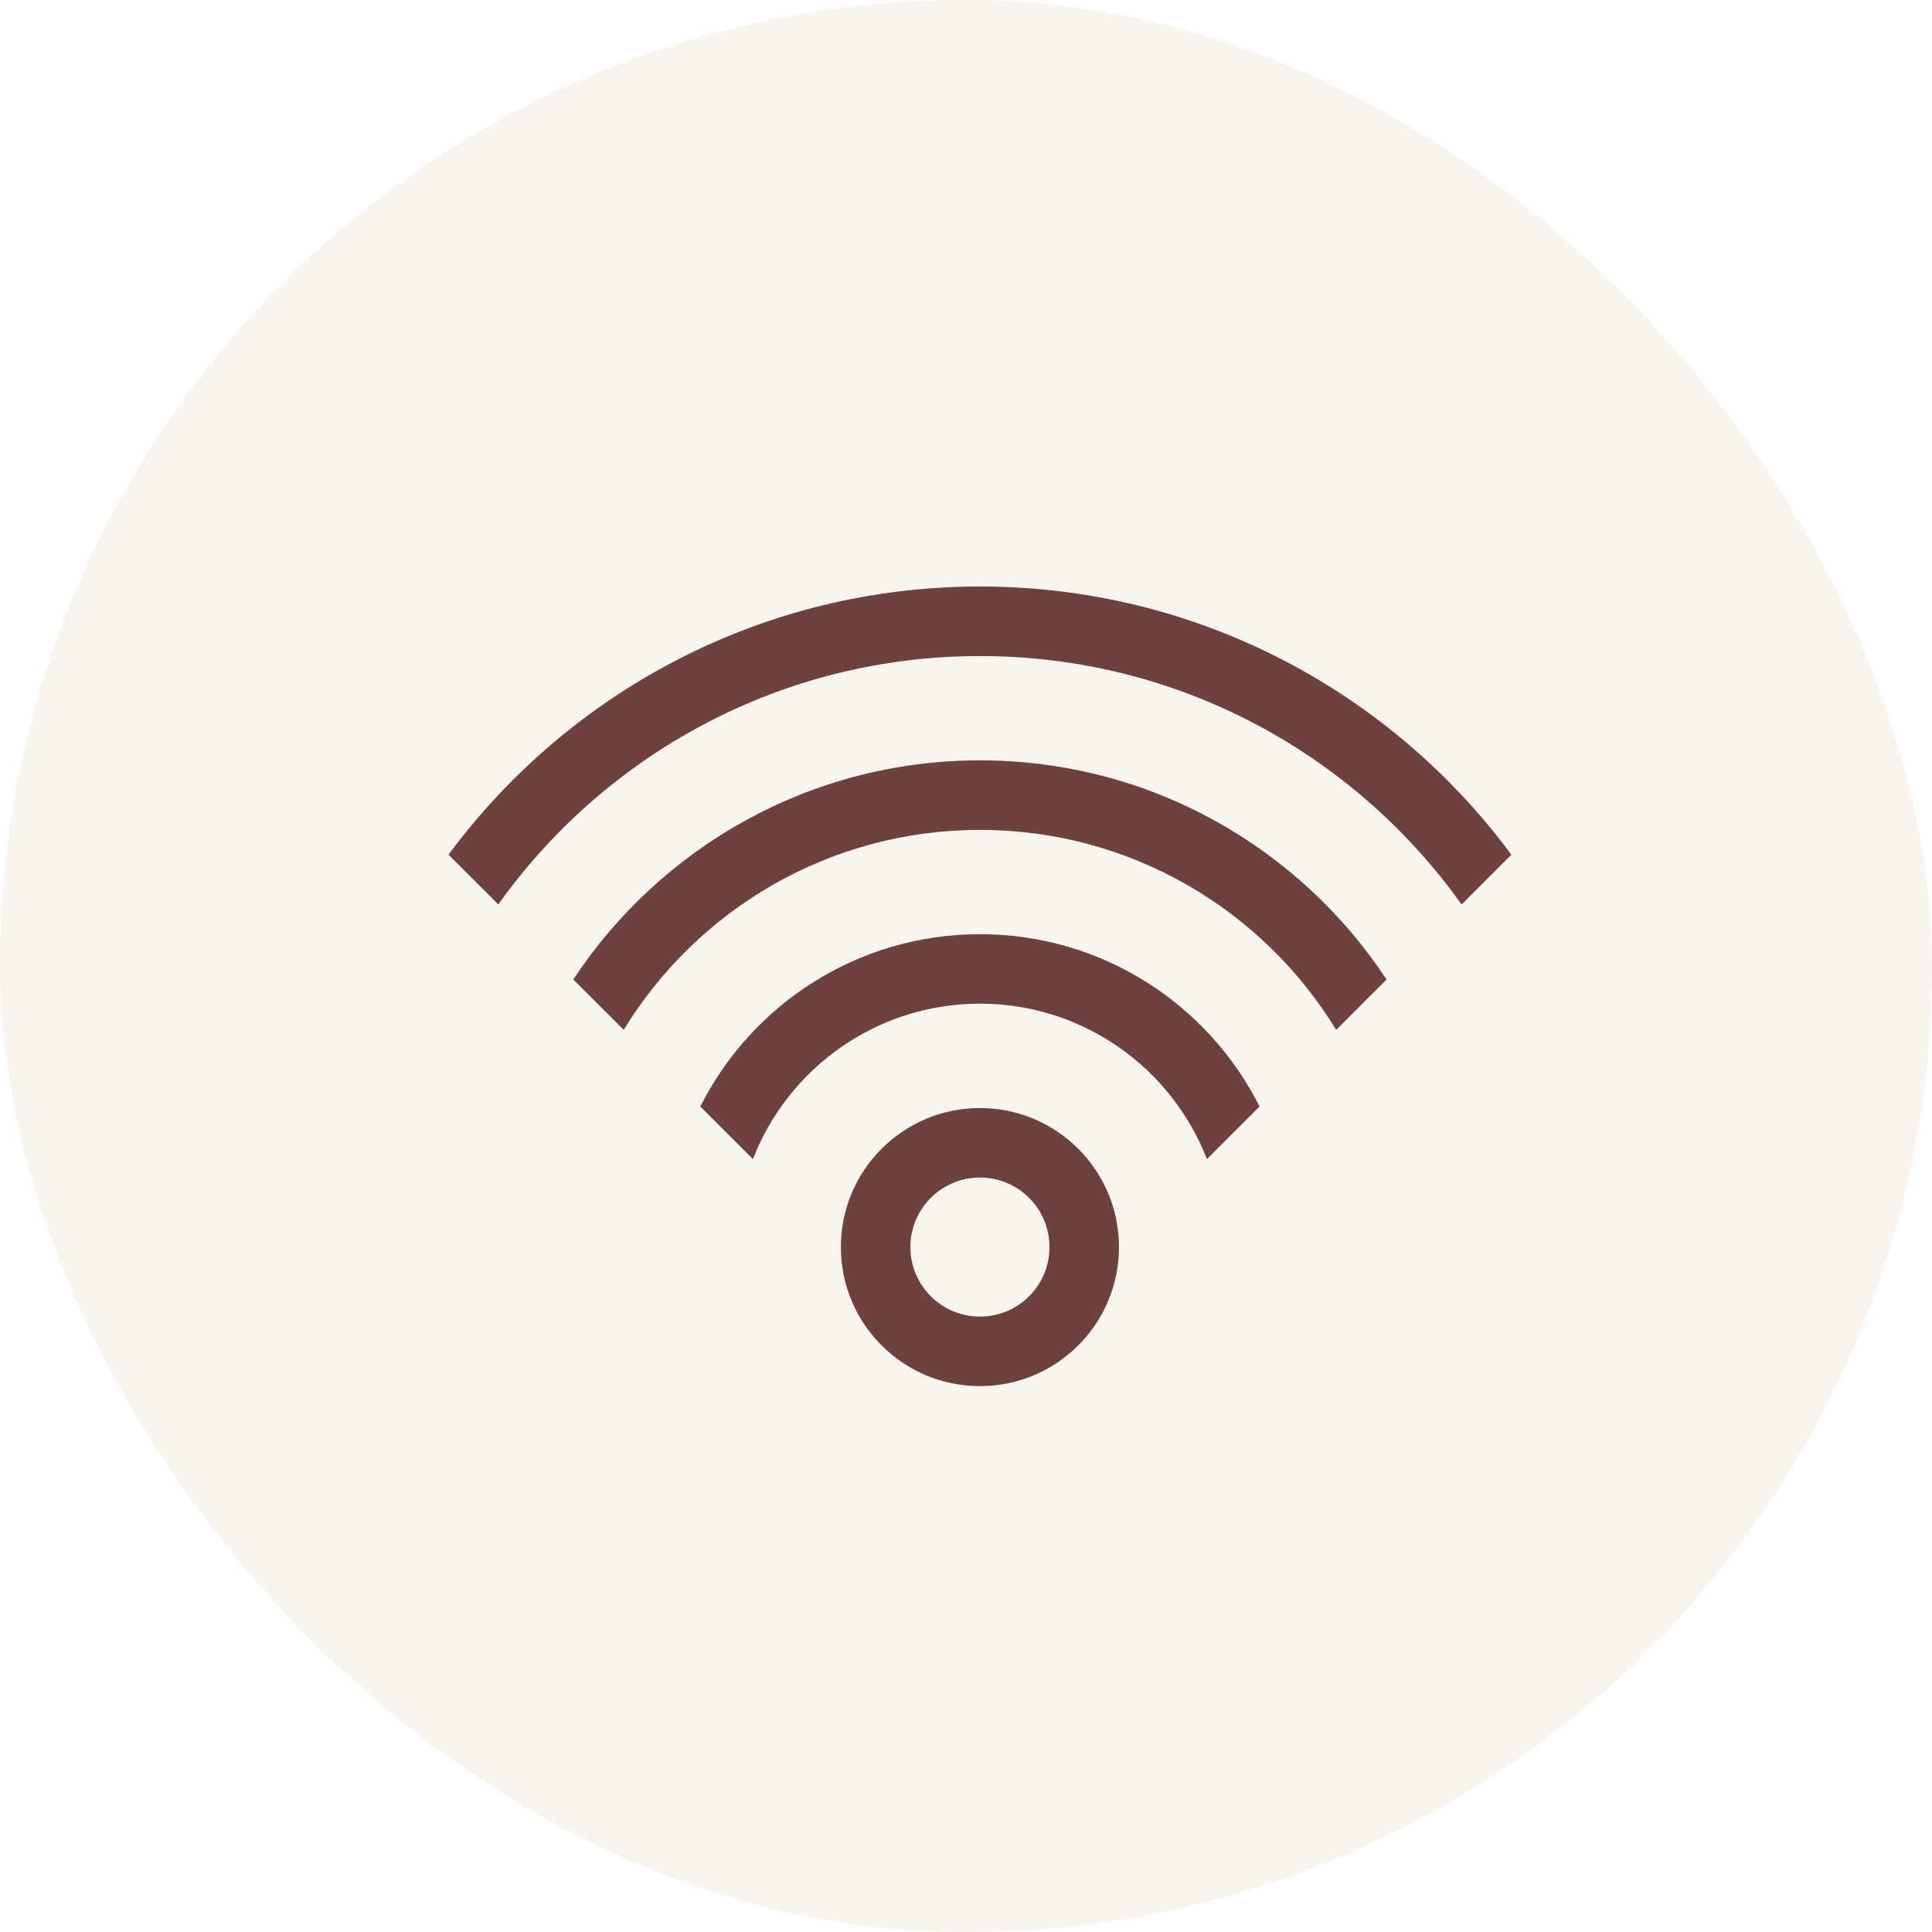 <?xml version="1.0" encoding="UTF-8"?>
<svg xmlns="http://www.w3.org/2000/svg" width="56" height="56" viewBox="0 0 56 56" fill="none">
  <rect width="56" height="56" rx="28" fill="#EACAB1" fill-opacity="0.2"></rect>
  <path d="M26.388 36.147C26.388 35.034 27.291 34.131 28.404 34.131C29.517 34.131 30.42 35.034 30.42 36.147C30.42 37.26 29.517 38.162 28.404 38.162C27.291 38.162 26.388 37.26 26.388 36.147ZM32.434 36.147C32.434 33.921 30.63 32.117 28.404 32.117C26.177 32.117 24.373 33.921 24.373 36.147C24.373 38.374 26.177 40.178 28.404 40.178C30.63 40.178 32.434 38.374 32.434 36.147Z" fill="#6D413E"></path>
  <path d="M36.509 32.073C35.017 29.109 31.948 27.078 28.404 27.078C24.86 27.078 21.791 29.11 20.299 32.073L21.824 33.598C22.846 30.963 25.406 29.092 28.404 29.092C31.401 29.092 33.961 30.963 34.983 33.598L36.509 32.073Z" fill="#6D413E"></path>
  <path d="M40.19 28.391C37.667 24.564 33.33 22.039 28.404 22.039C23.477 22.039 19.141 24.565 16.617 28.391L18.078 29.851C20.202 26.375 24.032 24.055 28.404 24.055C32.777 24.055 36.607 26.375 38.731 29.852L40.19 28.391Z" fill="#6D413E"></path>
  <path d="M43.808 24.774C40.321 20.059 34.718 17 28.404 17C22.089 17 16.487 20.059 13 24.774L14.444 26.215C17.549 21.858 22.644 19.016 28.404 19.016C34.163 19.016 39.26 21.858 42.365 26.217L43.808 24.774Z" fill="#6D413E"></path>
</svg>
